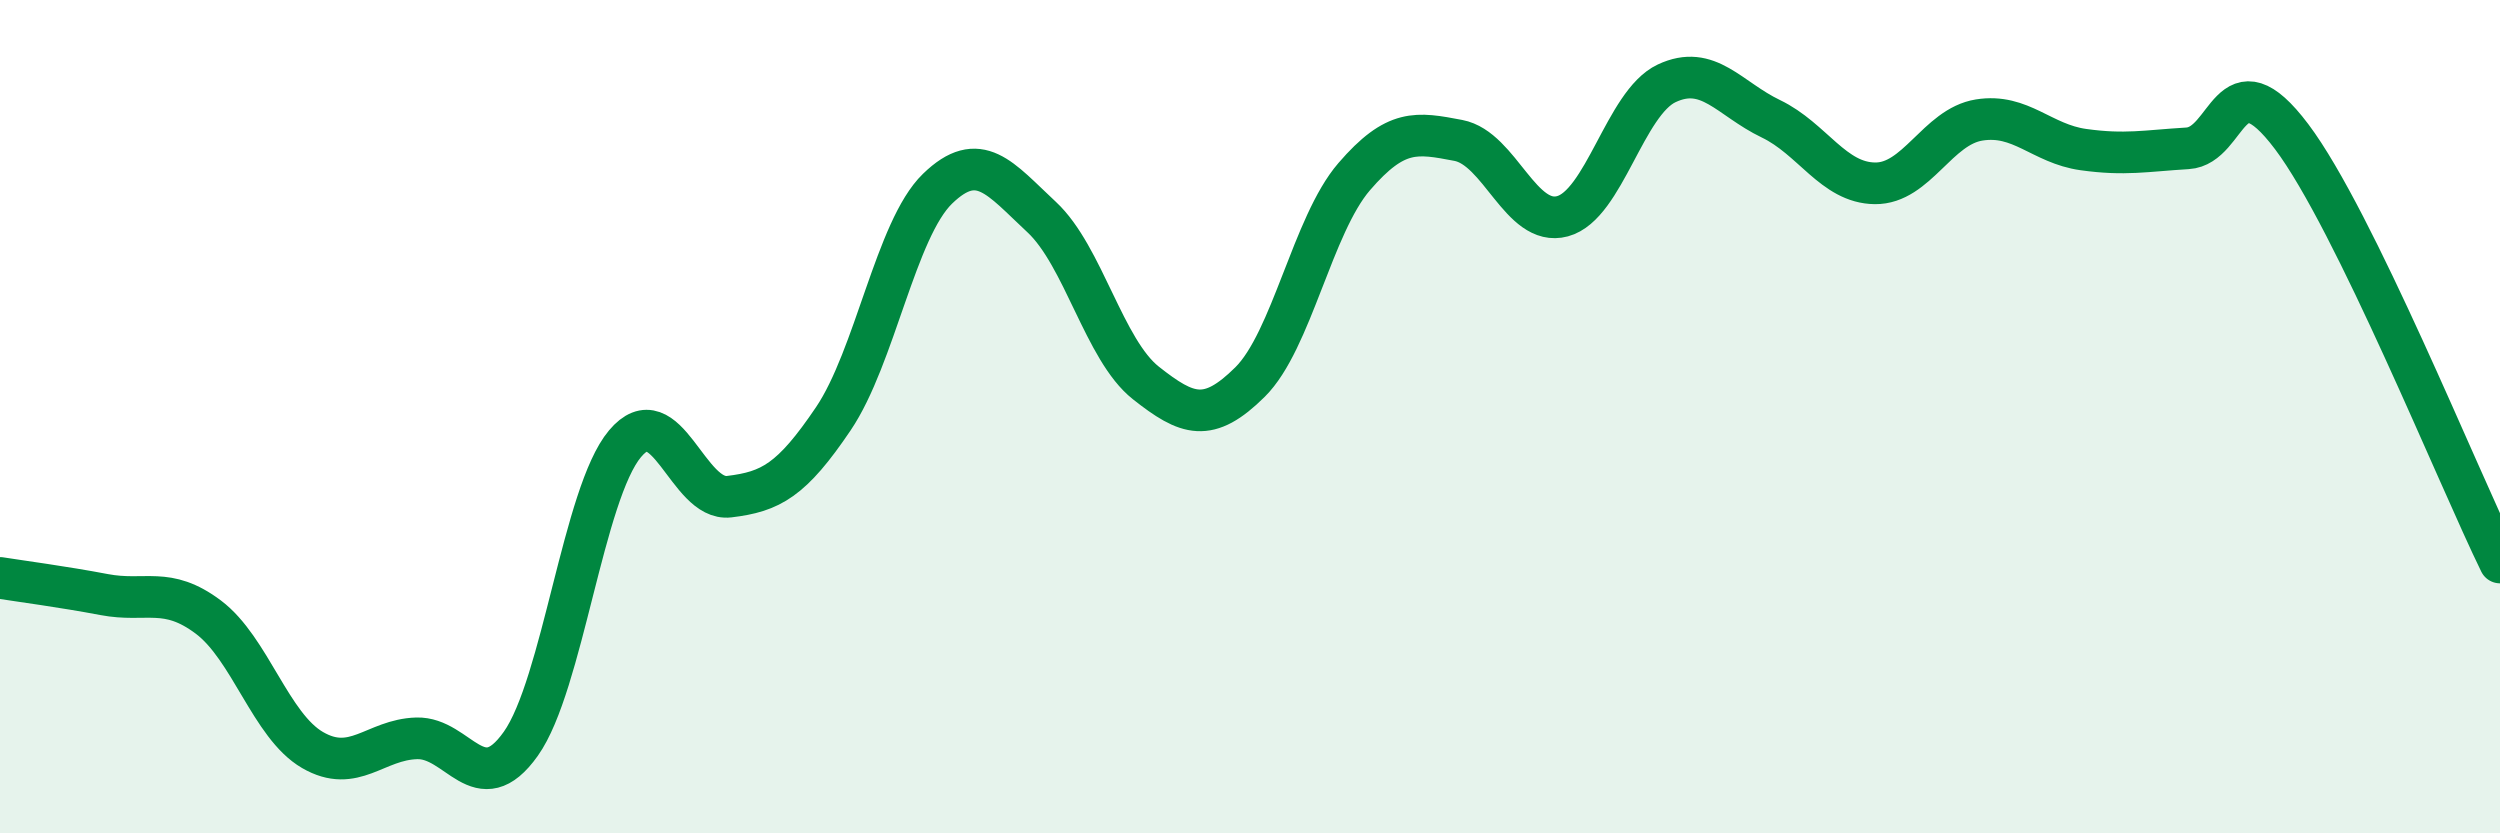 
    <svg width="60" height="20" viewBox="0 0 60 20" xmlns="http://www.w3.org/2000/svg">
      <path
        d="M 0,13.87 C 0.5,13.95 1.5,14.08 2.5,14.27 C 3.5,14.46 4,14.06 5,14.81 C 6,15.56 6.5,17.42 7.5,18 C 8.5,18.58 9,17.75 10,17.72 C 11,17.69 11.5,19.26 12.5,17.85 C 13.5,16.44 14,11.84 15,10.65 C 16,9.46 16.5,12.04 17.5,11.92 C 18.5,11.8 19,11.53 20,10.05 C 21,8.57 21.5,5.5 22.5,4.53 C 23.5,3.56 24,4.28 25,5.21 C 26,6.14 26.5,8.4 27.5,9.19 C 28.5,9.98 29,10.16 30,9.17 C 31,8.18 31.5,5.4 32.5,4.24 C 33.5,3.08 34,3.18 35,3.37 C 36,3.56 36.5,5.46 37.5,5.19 C 38.5,4.92 39,2.47 40,2 C 41,1.53 41.5,2.37 42.5,2.85 C 43.5,3.33 44,4.39 45,4.4 C 46,4.41 46.5,3.04 47.5,2.88 C 48.5,2.72 49,3.45 50,3.59 C 51,3.73 51.5,3.62 52.5,3.56 C 53.5,3.5 53.5,1.29 55,3.28 C 56.5,5.27 59,11.46 60,13.5L60 20L0 20Z"
        fill="#008740"
        opacity="0.1"
        stroke-linecap="round"
        stroke-linejoin="round"
      />
      <path
        d="M 0,13.87 C 0.5,13.95 1.5,14.08 2.5,14.27 C 3.5,14.46 4,14.06 5,14.81 C 6,15.56 6.5,17.42 7.5,18 C 8.5,18.58 9,17.75 10,17.72 C 11,17.69 11.5,19.26 12.5,17.85 C 13.5,16.44 14,11.84 15,10.65 C 16,9.46 16.5,12.04 17.5,11.92 C 18.5,11.8 19,11.53 20,10.05 C 21,8.57 21.5,5.5 22.5,4.53 C 23.5,3.56 24,4.28 25,5.21 C 26,6.14 26.5,8.4 27.5,9.19 C 28.5,9.98 29,10.16 30,9.17 C 31,8.18 31.5,5.4 32.5,4.24 C 33.5,3.08 34,3.18 35,3.37 C 36,3.56 36.5,5.46 37.5,5.19 C 38.5,4.92 39,2.47 40,2 C 41,1.53 41.5,2.37 42.5,2.85 C 43.5,3.33 44,4.39 45,4.4 C 46,4.41 46.5,3.04 47.5,2.88 C 48.5,2.72 49,3.45 50,3.59 C 51,3.73 51.5,3.62 52.5,3.56 C 53.5,3.5 53.5,1.29 55,3.28 C 56.5,5.27 59,11.46 60,13.5"
        stroke="#008740"
        stroke-width="1"
        fill="none"
        stroke-linecap="round"
        stroke-linejoin="round"
      />
    </svg>
  